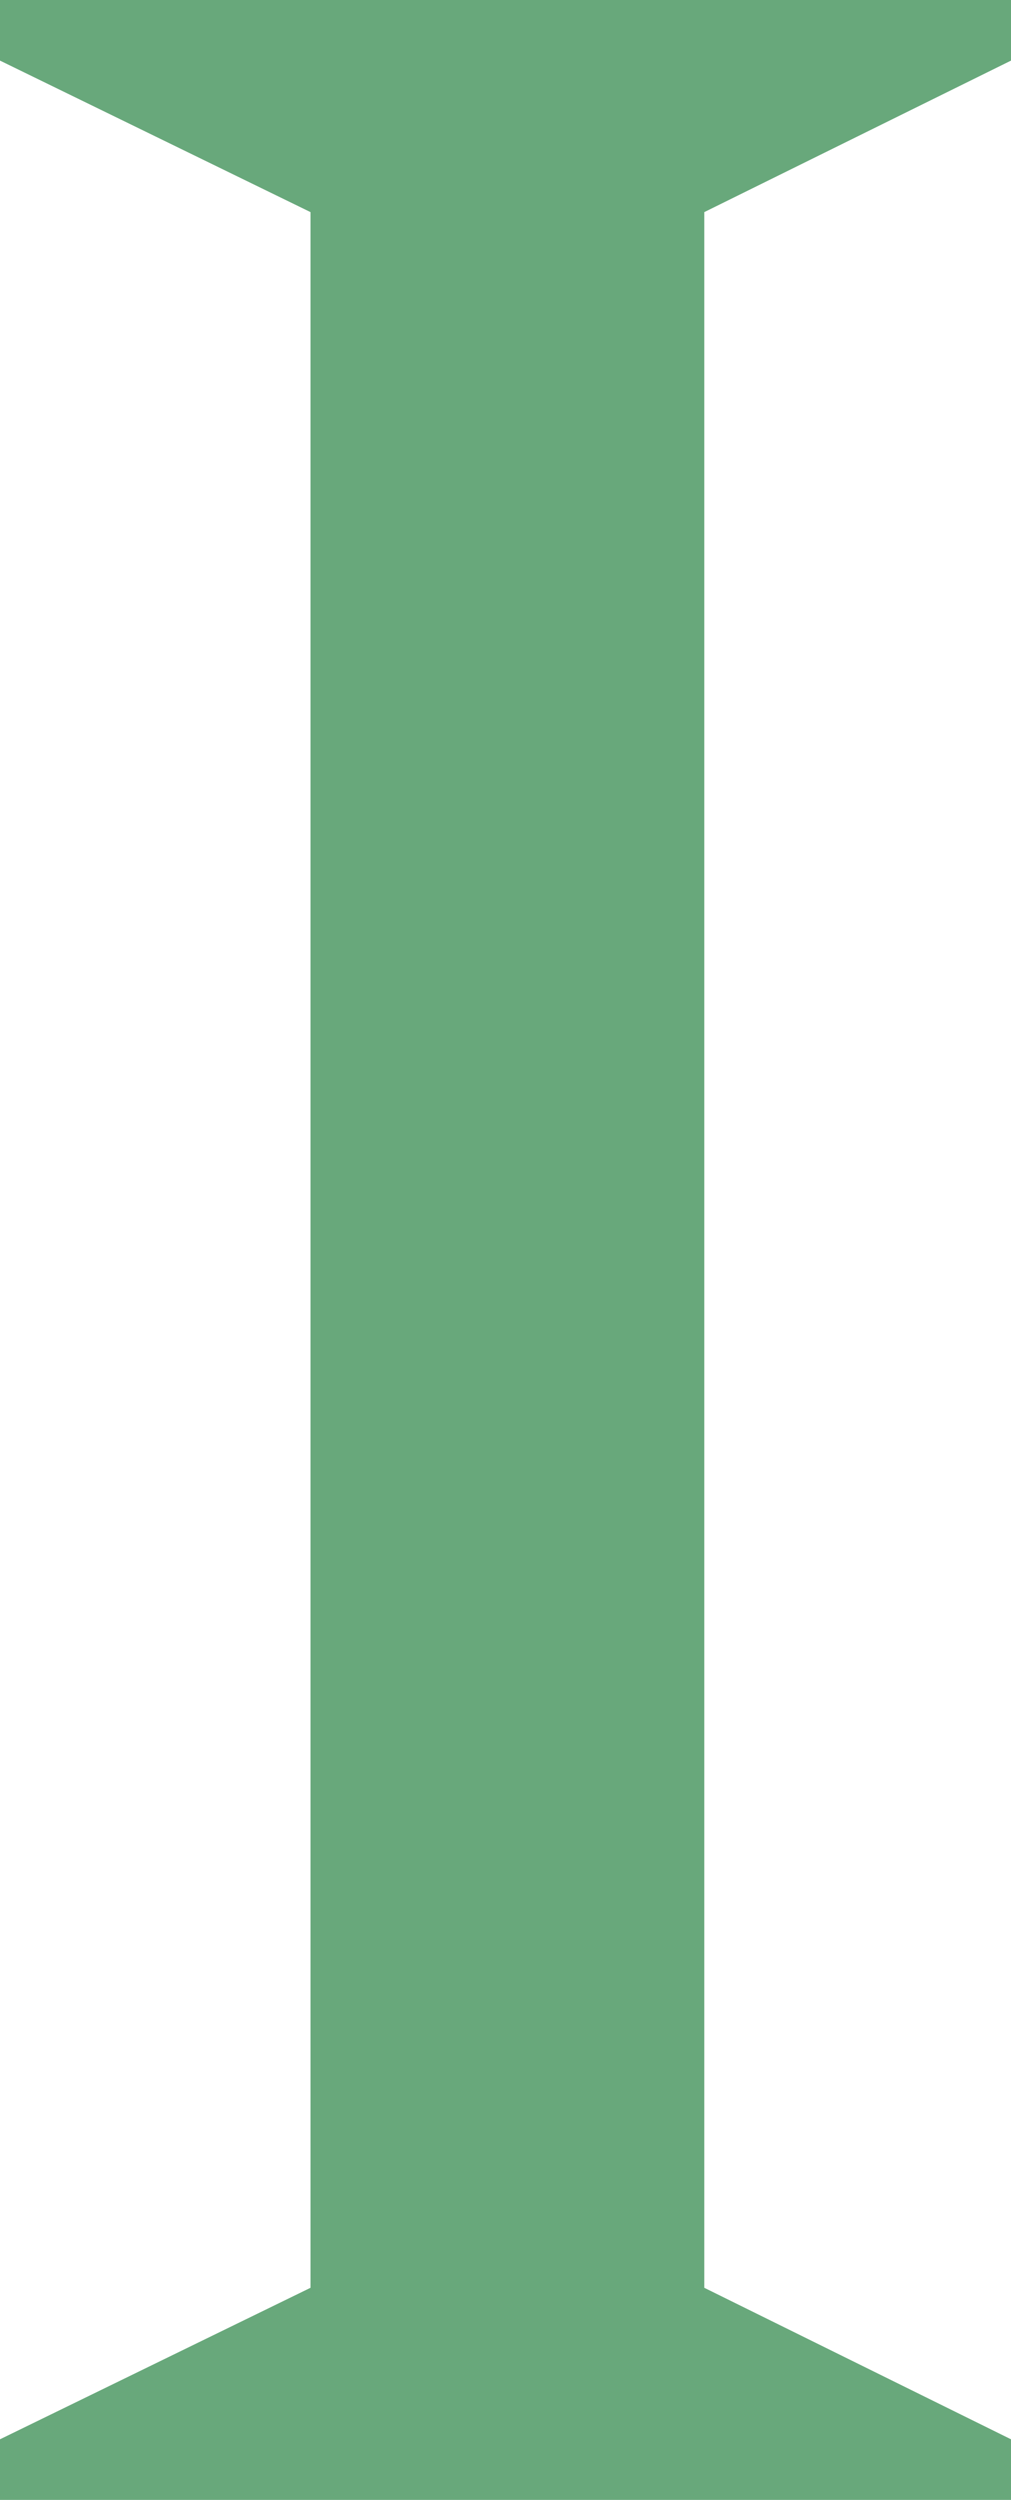 <svg xmlns="http://www.w3.org/2000/svg" width="196.333" height="485.317" viewBox="0 0 196.333 485.317">
  <path id="Tracé_3848" data-name="Tracé 3848" d="M-3.444,485.2V473.439l60.3-29.413V41.066l-60.3-29.413V-.112H192.889V11.653L133.327,41.066v402.96l59.562,29.413V485.2H-3.444" transform="translate(3.444 0.112)" fill="#68a87b"/>
</svg>
